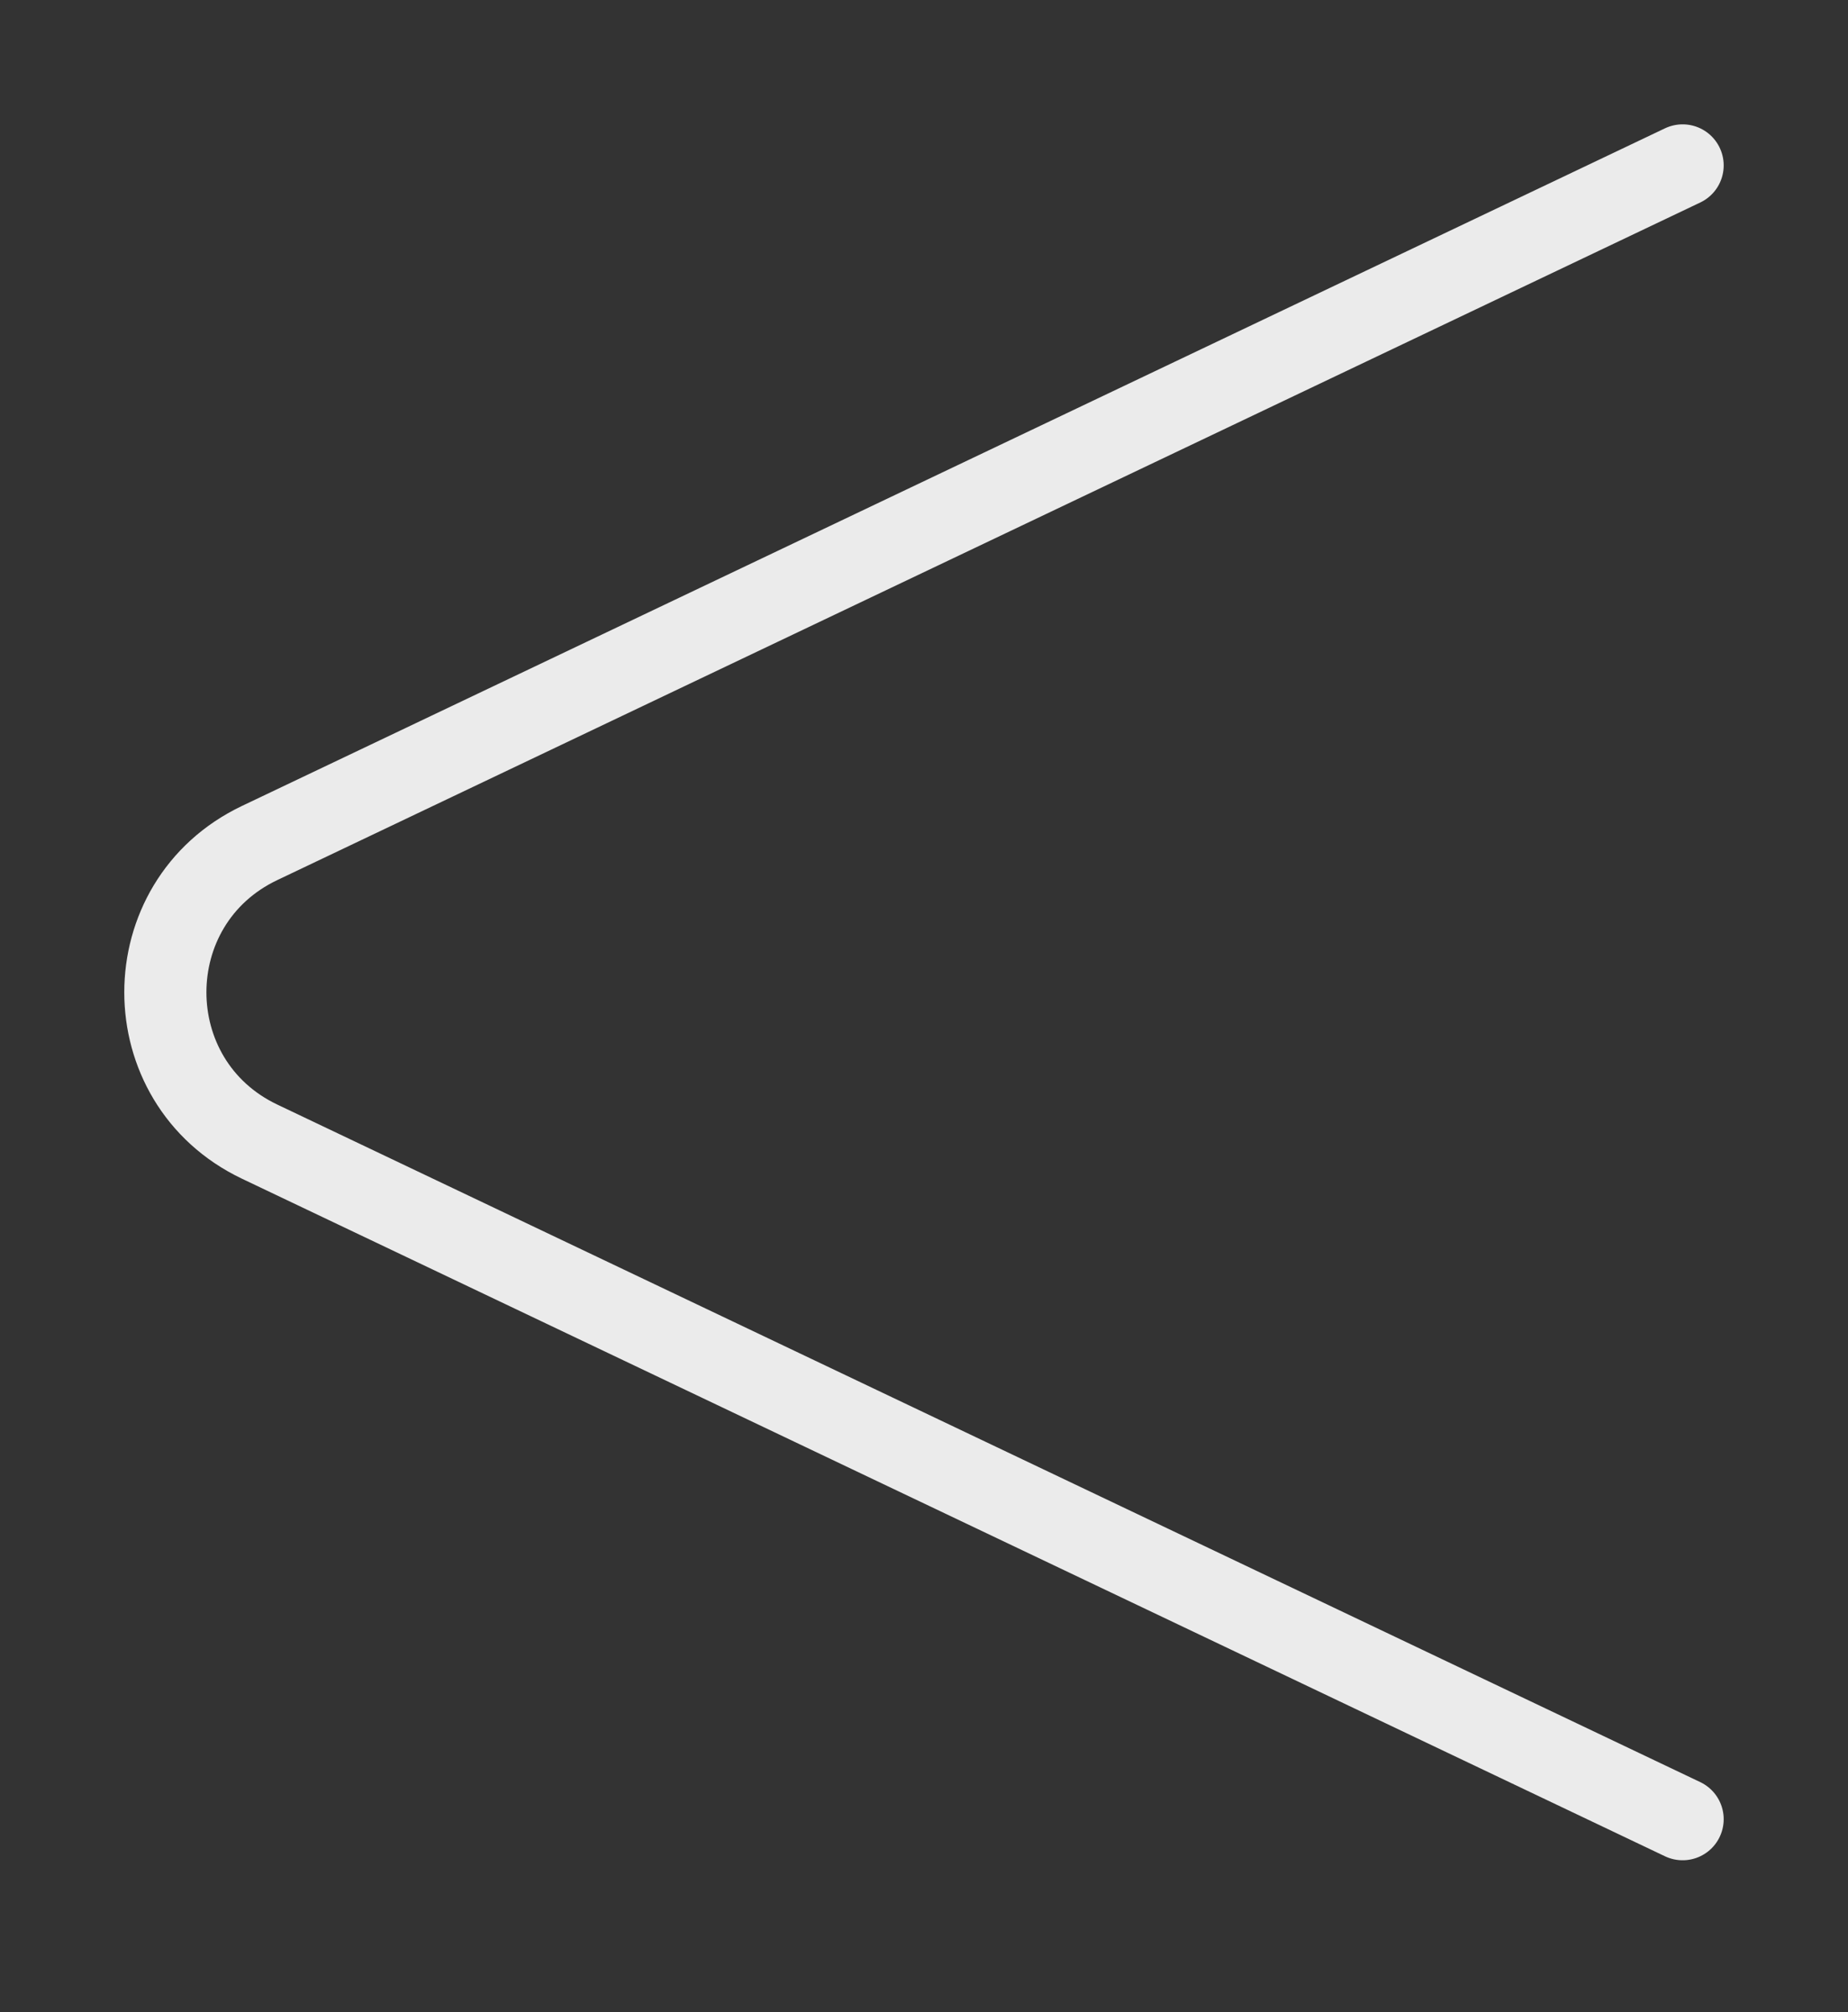 <?xml version="1.0" encoding="UTF-8"?> <svg xmlns="http://www.w3.org/2000/svg" width="45" height="49" viewBox="0 0 45 49" fill="none"><rect x="0" y="0" width="45" height="49" fill="#333333" stroke="none"/> <path d="M40.973 44.301L6.322 27.801C3.261 26.343 3.261 21.986 6.322 20.529L40.973 4.028" stroke="white" stroke-opacity="0.9" stroke-width="2" stroke-linecap="round"></path> </svg> 